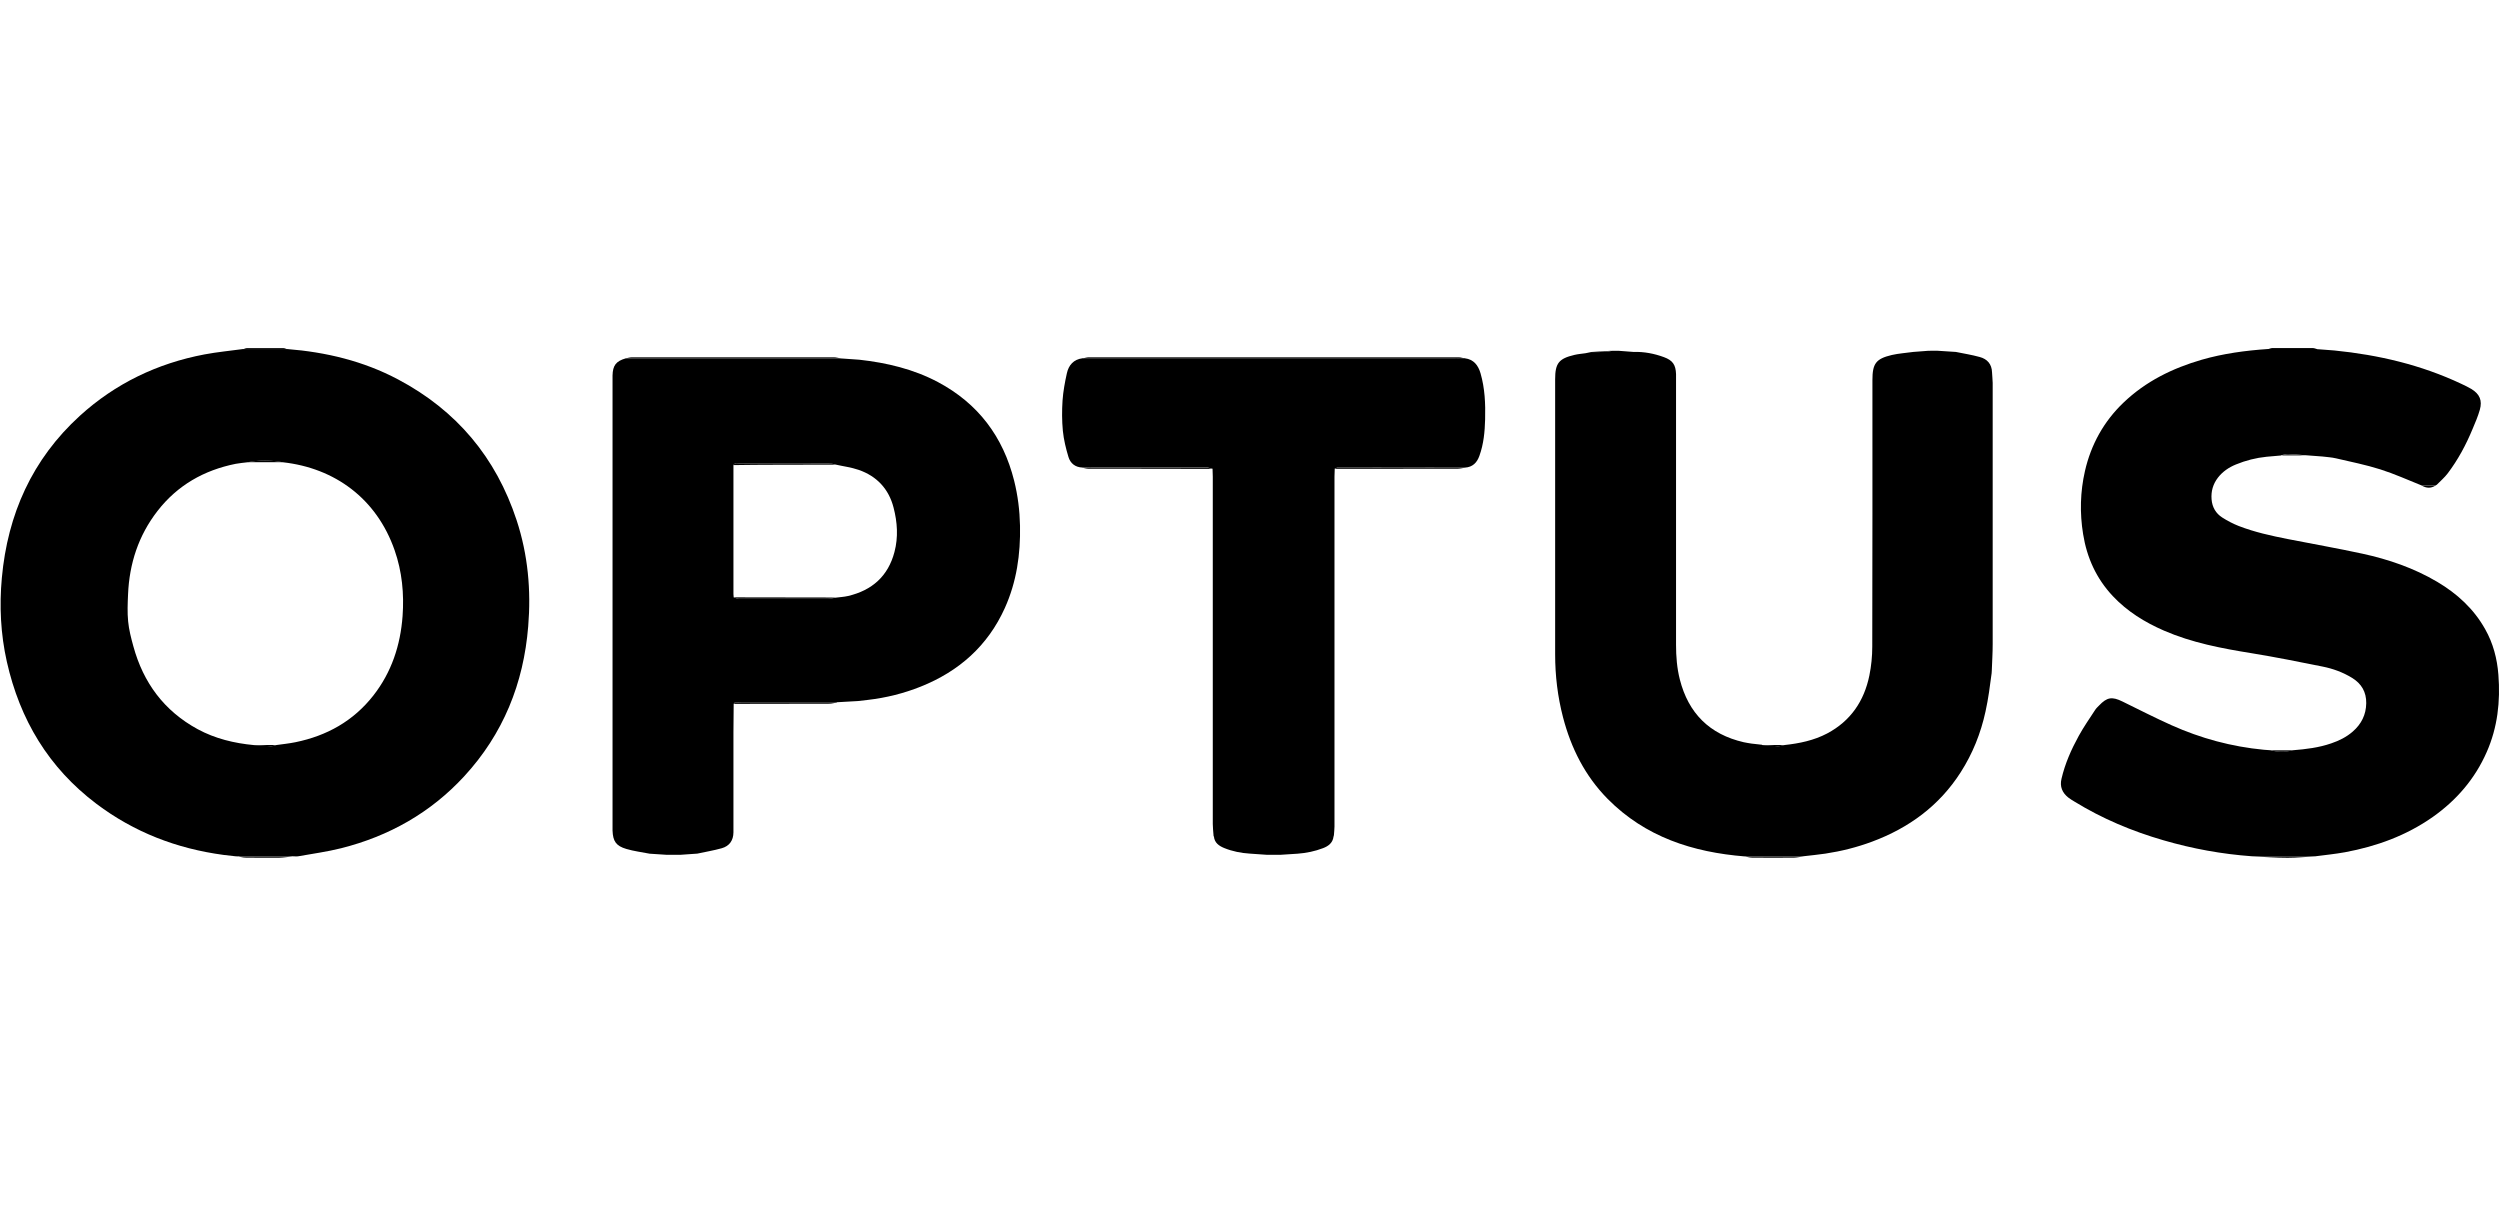 <?xml version="1.0" encoding="UTF-8"?><svg id="Layer_1" xmlns="http://www.w3.org/2000/svg" viewBox="0 0 311 150"><path d="M29.6,106.54c-.11,0-.21-.01-.32-.02-.49-.06-.99-.11-1.48-.17-5.81-.78-11.1-2.81-15.81-6.36-5.95-4.49-9.52-10.47-11.14-17.68-.77-3.44-.94-6.92-.62-10.42.72-7.92,3.78-14.77,9.71-20.17,4.41-4.01,9.63-6.52,15.49-7.63,1.59-.3,3.21-.45,4.81-.67,1.82,0,3.64,0,5.47,0,4.84.38,9.49,1.49,13.81,3.78,7.27,3.85,12.18,9.7,14.75,17.52,1.41,4.29,1.81,8.72,1.44,13.19-.57,7.1-3.11,13.4-7.97,18.67-4.18,4.53-9.35,7.44-15.3,8.94-1.75.44-3.55.68-5.33,1-.24.04-.49,0-.74,0-2.26,0-4.52,0-6.78,0ZM34.4,92.68c.79-.11,1.58-.19,2.36-.35,3.9-.8,7.19-2.63,9.68-5.8,2.27-2.9,3.37-6.25,3.64-9.88.2-2.79-.06-5.54-.99-8.2-2.25-6.46-7.48-10.22-13.87-10.94-1.48-.27-2.97-.29-4.45,0-.48.06-.97.1-1.45.19-3.94.79-7.25,2.67-9.73,5.87-2.36,3.04-3.5,6.54-3.66,10.36-.05,1.12-.1,2.26.01,3.37.1,1.05.37,2.08.65,3.1,1.24,4.54,3.83,8.04,8,10.31,2.18,1.18,4.55,1.75,7,1.98.71.05,1.42.12,2.13.14.23,0,.45-.09.68-.15Z"/><path d="M288.26,43.44c.11,0,.21.01.32.02.61.05,1.22.09,1.83.14,5.48.55,10.78,1.79,15.78,4.15.42.2.85.4,1.25.64,1.03.63,1.38,1.43,1.05,2.59-.23.81-.57,1.6-.9,2.38-.81,1.96-1.81,3.83-3.09,5.52-.39.52-.9.95-1.36,1.42-.07.04-.13.08-.2.12,0,0-.02,0-.02,0-.53,0-1.07,0-1.6,0-1.73-.69-3.44-1.47-5.21-2.03-1.8-.57-3.66-.94-5.5-1.37-.55-.13-1.13-.16-1.69-.23-.66-.05-1.33-.1-1.99-.15-.06,0-.11,0-.16-.01-.71-.05-1.43-.12-2.14-.14-.28,0-.56.09-.85.14,0,0,.01.03.01.03-.61.05-1.21.11-1.82.16-1.32.13-2.6.46-3.82.96-.88.36-1.65.88-2.24,1.64-.61.8-.87,1.69-.79,2.7.08.98.53,1.75,1.33,2.26.64.41,1.33.77,2.04,1.05,1.98.77,4.05,1.22,6.12,1.63,3.09.61,6.2,1.15,9.28,1.82,3.26.71,6.41,1.79,9.3,3.5,2.48,1.47,4.55,3.36,5.97,5.9.99,1.75,1.49,3.67,1.64,5.66.26,3.31-.1,6.55-1.45,9.61-1.46,3.33-3.75,5.99-6.71,8.08-3.3,2.32-7,3.66-10.93,4.39-1.21.22-2.44.34-3.66.5-2.64,0-5.27,0-7.91,0-3.74-.27-7.41-.94-11.01-1.99-3.9-1.13-7.62-2.69-11.08-4.82-.26-.16-.52-.31-.76-.5-.75-.6-1.07-1.36-.84-2.33.44-1.89,1.22-3.65,2.15-5.34.61-1.11,1.33-2.14,2.02-3.2.13-.21.31-.38.49-.56,1.01-1.06,1.62-1.15,2.93-.51,2.02.99,4.03,2.02,6.08,2.94,3.66,1.64,7.49,2.68,11.5,3.06.27.03.55.04.82.06.94.24,1.88.24,2.81,0,1.62-.13,3.22-.32,4.77-.86.97-.33,1.88-.78,2.66-1.46,1.07-.93,1.66-2.09,1.68-3.53.02-1.4-.59-2.43-1.76-3.15-1.14-.7-2.38-1.15-3.68-1.41-2.93-.59-5.87-1.18-8.82-1.66-3.73-.6-7.42-1.3-10.9-2.81-2.39-1.04-4.58-2.39-6.38-4.31-2.04-2.18-3.21-4.76-3.68-7.69-.43-2.64-.36-5.28.23-7.86.75-3.27,2.33-6.15,4.79-8.5,2.77-2.65,6.09-4.28,9.74-5.34,2.68-.77,5.43-1.14,8.2-1.33,2.04,0,4.09,0,6.13,0Z"/><path d="M217.06,106.54c-6.48-.52-12.38-2.42-17.07-7.16-2.81-2.85-4.55-6.31-5.55-10.15-.67-2.57-.98-5.18-.98-7.83-.01-11.41-.01-22.81,0-34.22,0-2,.46-2.57,2.4-3.03.45-.11.92-.14,1.38-.21.23-.05.46-.09.68-.14,0,0,.01,0,.01,0,.57,0,1.13,0,1.7-.02.31-.01.62-.09.93-.14.27,0,.55,0,.82,0,.61.05,1.22.1,1.83.14,1.31-.04,2.57.2,3.79.65,1.08.4,1.46.94,1.5,2.11,0,.25,0,.5,0,.74,0,10.98,0,21.95,0,32.93,0,1.45.11,2.89.47,4.31,1.07,4.21,3.7,6.83,7.94,7.81.32.07.65.12.97.17.44.05.89.1,1.33.15,0,0-.01.03-.01.03.66.05,1.31.12,1.97.15.28,0,.56-.09.84-.15,1.84-.2,3.64-.57,5.29-1.44,2.92-1.55,4.6-4.03,5.25-7.21.24-1.17.36-2.4.36-3.59.03-11.05.02-22.11.02-33.16,0-2.05.43-2.65,2.41-3.12.87-.2,1.78-.25,2.67-.38.61-.05,1.22-.09,1.83-.14.17,0,.33,0,.5-.01.1,0,.2,0,.3,0,.12,0,.23,0,.35,0,.77.05,1.55.1,2.32.15.99.2,1.99.36,2.97.63.93.25,1.5.88,1.53,1.91.01.44.08.88.08,1.31,0,10.83,0,21.66,0,32.49,0,1.1-.07,2.2-.11,3.29,0,.11-.01.22-.02.33-.21,1.59-.41,3.18-.76,4.76-.59,2.72-1.6,5.24-3.09,7.57-2.66,4.16-6.43,6.92-11.02,8.63-1.88.7-3.82,1.19-5.81,1.49-.92.14-1.84.22-2.76.33-2.43,0-4.85,0-7.28,0Z"/><path d="M104.6,44.59c.11,0,.21.01.32.02.66.05,1.33.1,1.99.14,3.41.38,6.71,1.16,9.77,2.78,5,2.66,8.11,6.8,9.48,12.27.46,1.84.69,3.71.73,5.6.07,3.54-.42,6.98-1.89,10.24-2.12,4.7-5.7,7.87-10.45,9.77-2.12.85-4.33,1.4-6.6,1.66-.4.05-.81.09-1.21.14-.88.05-1.77.1-2.65.15v.04c-.15-.01-.31-.03-.48-.03-3.78,0-7.55,0-11.33,0-.3,0-.6.02-.9.04l-.11.15c0,1.18-.03,2.36-.03,3.54,0,3.9,0,7.81,0,11.71,0,.25,0,.49,0,.74-.01,1-.5,1.7-1.45,1.97-1,.28-2.03.45-3.04.67-.71.05-1.43.1-2.14.15-.55,0-1.09,0-1.64,0-.72-.05-1.44-.1-2.15-.14-.97-.19-1.95-.31-2.9-.59-1.29-.38-1.67-.96-1.72-2.29,0-.25,0-.5,0-.74,0-18.46,0-36.92,0-55.37,0-.17,0-.33,0-.5.03-1.25.43-1.78,1.64-2.13.27,0,.55.03.82.03,8.07,0,16.15,0,24.22,0,.58,0,1.15-.01,1.73-.02ZM91.27,74.31c.21.06.43.18.64.18,3.69.01,7.39.01,11.08,0,.32,0,.64-.09.96-.14.52-.07,1.04-.09,1.55-.21,2.98-.7,4.98-2.46,5.77-5.47.49-1.85.36-3.71-.11-5.52-.59-2.31-2.08-3.92-4.35-4.7-.92-.32-1.92-.44-2.88-.66-.23-.05-.47-.13-.7-.13-.82-.02-1.64,0-2.47,0-2.9,0-5.81,0-8.71,0-.27,0-.61-.16-.81.2,0,5.35,0,10.69,0,16.04,0,.14.02.27.03.41Z"/><path d="M166.04,58.32c-.01.33-.03.66-.03.99,0,14.51,0,29.01,0,43.52,0,.35-.05.71-.07,1.06-.02.06-.03.13-.05.19-.1.78-.64,1.18-1.3,1.43-1.02.39-2.08.61-3.17.69-.72.05-1.44.1-2.16.14-.54,0-1.09,0-1.63,0-.72-.05-1.44-.1-2.16-.15-1.09-.07-2.16-.28-3.17-.69-.66-.27-1.21-.65-1.29-1.44-.02-.06-.03-.12-.05-.18-.03-.46-.09-.93-.09-1.39,0-14.4,0-28.8,0-43.19,0-.33-.02-.66-.03-.99-.3-.06-.61-.18-.91-.18-4.71-.01-9.43,0-14.14,0-.38,0-.77.02-1.15.03-.88-.03-1.48-.52-1.72-1.3-.32-1.06-.59-2.16-.7-3.26-.12-1.25-.12-2.52-.04-3.77.08-1.14.29-2.28.54-3.4.22-1,.83-1.72,1.94-1.86.16,0,.33.02.49.02,15.28,0,30.57,0,45.85,0,.41,0,.82-.01,1.23-.02,1.11.14,1.66.88,1.95,1.87.54,1.87.62,3.79.57,5.72-.04,1.54-.18,3.07-.71,4.54-.3.85-.84,1.41-1.79,1.47-5.26,0-10.52-.02-15.79-.02-.14,0-.28.11-.43.16Z"/><path d="M182.23,44.59c-.41,0-.82.02-1.23.02-15.28,0-30.57,0-45.85,0-.16,0-.33-.02-.49-.02.26-.05.52-.14.79-.14,15.34,0,30.67,0,46.01,0,.26,0,.52.09.79.14Z"/><path d="M104.6,44.59c-.58,0-1.15.02-1.73.02-8.07,0-16.15,0-24.22,0-.27,0-.55-.02-.82-.03.26-.05.52-.13.79-.13,8.37,0,16.74,0,25.11,0,.29,0,.58.09.87.13Z"/><path d="M166.04,58.32c.14-.06.28-.16.43-.16,5.26,0,10.52.01,15.79.02-.32.05-.64.13-.96.13-5.09.01-10.17,0-15.26.01Z"/><path d="M134.62,58.18c.38,0,.77-.03,1.15-.03,4.71,0,9.43,0,14.14,0,.3,0,.61.11.91.18-3.93,0-7.86-.01-11.78-.02-1.21,0-2.42,0-3.63,0-.26,0-.53-.08-.79-.13Z"/><path d="M91.38,87.41c.3-.01.6-.04.9-.04,3.78,0,7.55,0,11.33,0,.16,0,.33.02.49.03-.32.05-.63.14-.95.14-3.92.01-7.85.01-11.77.02,0-.05,0-.1,0-.14Z"/><path d="M280.17,106.53c2.64,0,5.27,0,7.91,0-1.17.06-2.34.18-3.51.18-1.47,0-2.94-.11-4.41-.18Z"/><path d="M217.06,106.54c2.43,0,4.85,0,7.28,0-.38.05-.75.14-1.13.15-1.75.02-3.51.02-5.26,0-.3,0-.59-.09-.88-.14Z"/><path d="M29.6,106.54c2.26,0,4.52,0,6.78,0-.54.06-1.08.15-1.63.16-1.4.02-2.79,0-4.19-.01-.32,0-.65-.09-.97-.15Z"/><path d="M288.26,43.44c-2.04,0-4.09,0-6.13,0,.18-.05.36-.13.53-.14,1.69,0,3.37,0,5.06,0,.18,0,.36.09.53.13Z"/><path d="M35.73,43.44c-1.82,0-3.64,0-5.47,0,.15-.05.3-.13.45-.13,1.52,0,3.04,0,4.56,0,.15,0,.3.09.45.13Z"/><path d="M283.79,56.65c.28-.05.57-.15.85-.14.71.02,1.43.09,2.14.14-.99,0-1.99,0-2.98,0Z"/><path d="M285.28,93.34c-.94.24-1.88.24-2.81,0,.94,0,1.88,0,2.81,0Z"/><path d="M222.03,92.68c-.28.05-.56.15-.84.15-.66-.02-1.32-.09-1.97-.15.94,0,1.88,0,2.82,0Z"/><path d="M200.56,43.63c-.31.05-.62.13-.93.14-.56.03-1.13.02-1.7.02.88-.05,1.75-.11,2.63-.16Z"/><path d="M104.09,87.36c.88-.05,1.77-.1,2.65-.15-.88.05-1.77.1-2.65.15Z"/><path d="M243.33,43.78c-.77-.05-1.55-.1-2.32-.15.77.05,1.55.1,2.32.15Z"/><path d="M80.81,106.2c.72.05,1.44.1,2.15.14-.72-.05-1.44-.1-2.15-.14Z"/><path d="M84.6,106.35c.71-.05,1.43-.1,2.14-.15-.71.05-1.43.1-2.14.15Z"/><path d="M155.46,106.21c.72.05,1.44.1,2.16.15-.72-.05-1.44-.1-2.16-.15Z"/><path d="M159.25,106.35c.72-.05,1.44-.1,2.16-.14-.72.05-1.44.1-2.16.14Z"/><path d="M286.93,56.66c.66.05,1.33.1,1.99.15-.66-.05-1.33-.1-1.99-.15Z"/><path d="M106.92,44.75c-.66-.05-1.33-.1-1.99-.14.66.05,1.33.1,1.99.14Z"/><path d="M290.41,43.6c-.61-.05-1.22-.09-1.83-.14.61.05,1.22.09,1.83.14Z"/><path d="M281.98,56.84c.61-.05,1.21-.11,1.82-.16-.61.05-1.21.11-1.82.16Z"/><path d="M203.21,43.77c-.61-.05-1.22-.1-1.83-.14.61.05,1.22.1,1.83.14Z"/><path d="M239.86,43.64c-.61.05-1.22.09-1.83.14.61-.05,1.22-.09,1.83-.14Z"/><path d="M301.32,60.44c.53,0,1.07,0,1.6,0-.53.32-1.07.29-1.6,0Z"/><path d="M27.81,106.36c.49.06.99.11,1.48.17-.49-.06-.99-.11-1.48-.17Z"/><path d="M219.23,92.64c-.44-.05-.89-.1-1.33-.15.44.05.89.1,1.33.15Z"/><path d="M197.92,43.8c-.23.05-.46.09-.68.14.23-.05.46-.09.68-.14Z"/><path d="M247.77,83.75c0-.11.01-.22.02-.33,0,.11-.01.22-.02.33Z"/><path d="M240.67,43.63c-.1,0-.2,0-.3,0,.1,0,.2,0,.3,0Z"/><path d="M302.94,60.43c.07-.04.13-.08.2-.12-.07.04-.13.08-.2.12Z"/><path d="M91.38,87.41s0,.1,0,.14c0,0-.06,0-.06,0h-.06c.04-.05.07-.1.11-.15Z"/><path d="M150.95,103.9c.02.06.03.12.05.18-.02-.04-.05-.07-.07-.11,0-.02.01-.04.02-.06Z"/><path d="M165.88,104.08c.02-.06.03-.13.05-.19-.02.06-.03.13-.05.19Z"/><path d="M35.22,57.5c-1.48,0-2.97,0-4.45,0,1.48-.29,2.97-.27,4.45,0Z"/><path d="M31.59,92.68c.94,0,1.88,0,2.81,0-.23.05-.46.15-.68.15-.71-.02-1.42-.09-2.13-.14Z"/><path d="M103.94,57.8c-3.02,0-6.05.01-9.07.02-1.21,0-2.42.03-3.63.04.2-.36.54-.2.81-.2,2.9-.01,5.81,0,8.71,0,.82,0,1.64,0,2.47,0,.24,0,.47.09.7.13Z"/><path d="M91.27,74.31c4.01,0,8.02.01,12.03.02.22,0,.44.02.66.02-.32.05-.64.14-.96.14-3.69,0-7.39,0-11.08,0-.21,0-.43-.12-.64-.18Z"/></svg>